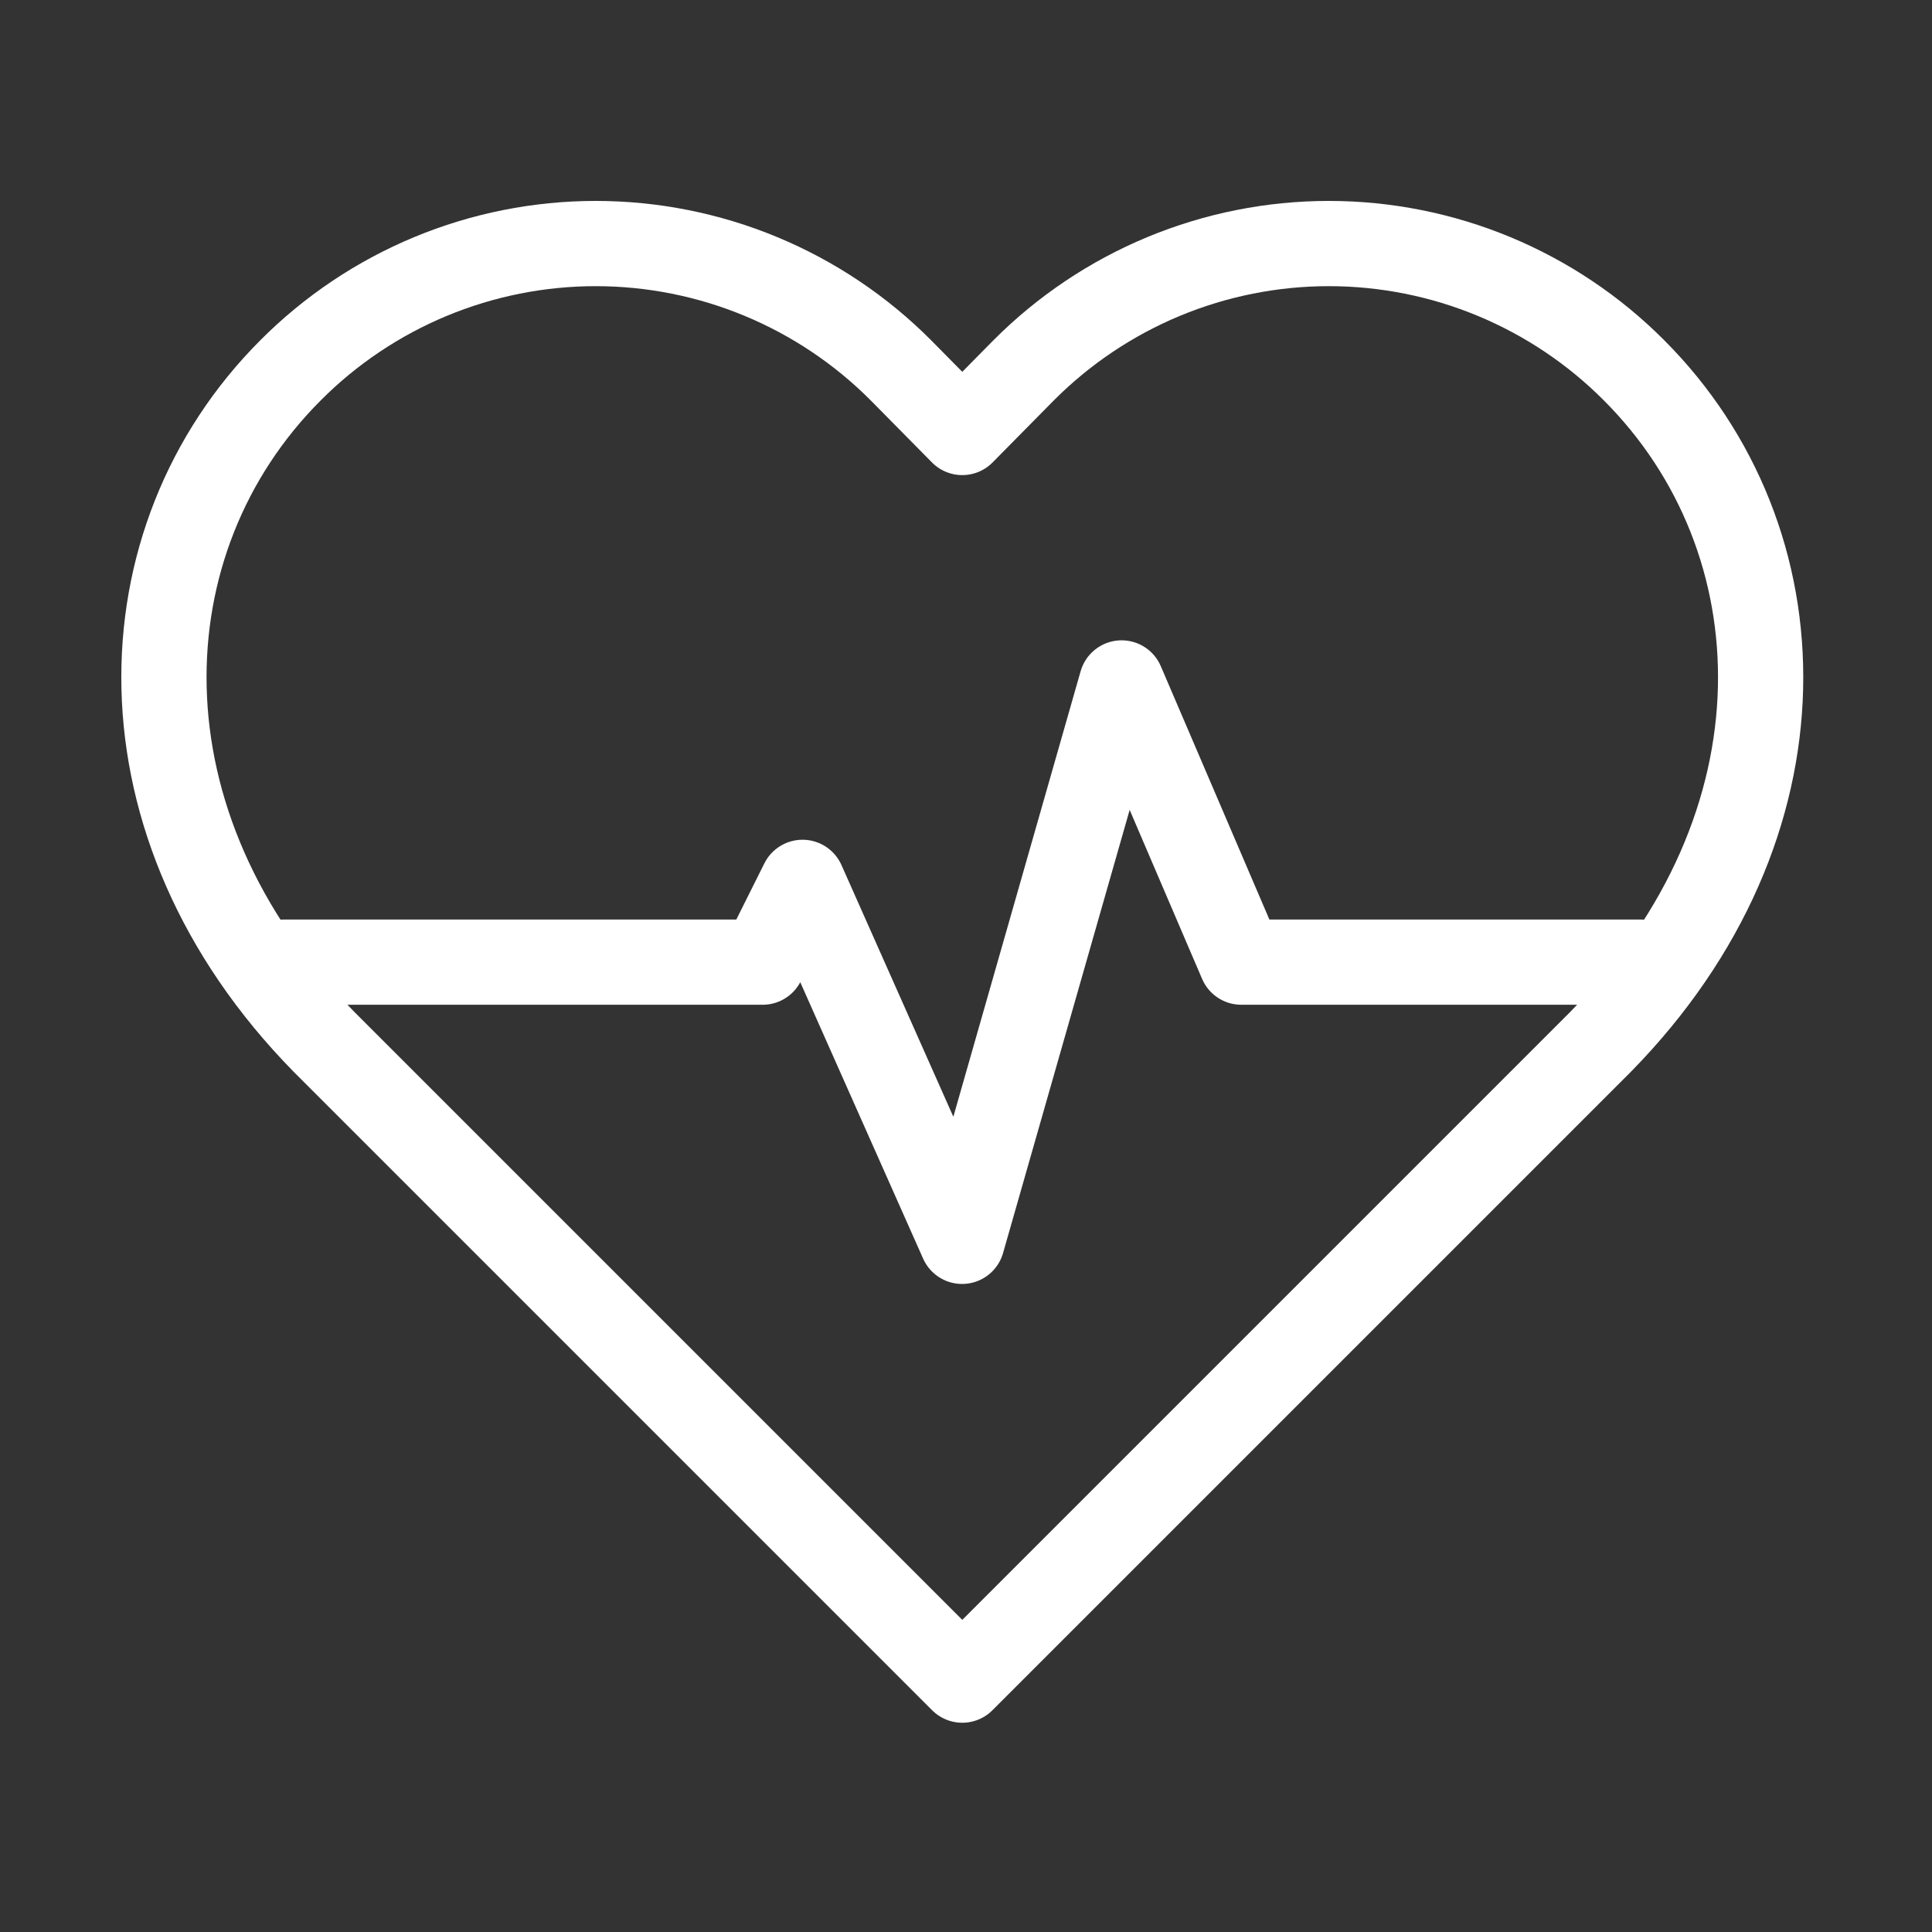 <svg width="68" height="68" viewBox="0 0 68 68" fill="none" xmlns="http://www.w3.org/2000/svg">
<rect x="0" y="0" width="68" height="68" fill="#333333" stroke="none"/>
<path d="M57.51 13.032C56.102 11.618 54.428 10.497 52.585 9.731C50.742 8.966 48.766 8.572 46.771 8.572C44.775 8.572 42.799 8.966 40.956 9.731C39.113 10.497 37.44 11.618 36.031 13.032L33.869 15.222L31.707 13.032C30.299 11.618 28.625 10.497 26.782 9.731C24.939 8.966 22.963 8.572 20.968 8.572C18.972 8.572 16.996 8.966 15.153 9.731C13.31 10.497 11.636 11.618 10.228 13.032C4.276 18.984 3.911 29.036 11.407 36.673L33.869 59.135L56.331 36.673C63.828 29.036 63.463 18.984 57.51 13.032Z" stroke="white" stroke-width="3" stroke-linecap="round" stroke-linejoin="round"/>
<path d="M9.996 33.864H26.843L28.246 31.056L33.862 43.691L39.477 24.037L43.689 33.864H57.728" stroke="white" stroke-width="3" stroke-linecap="round" stroke-linejoin="round"/>
</svg>
